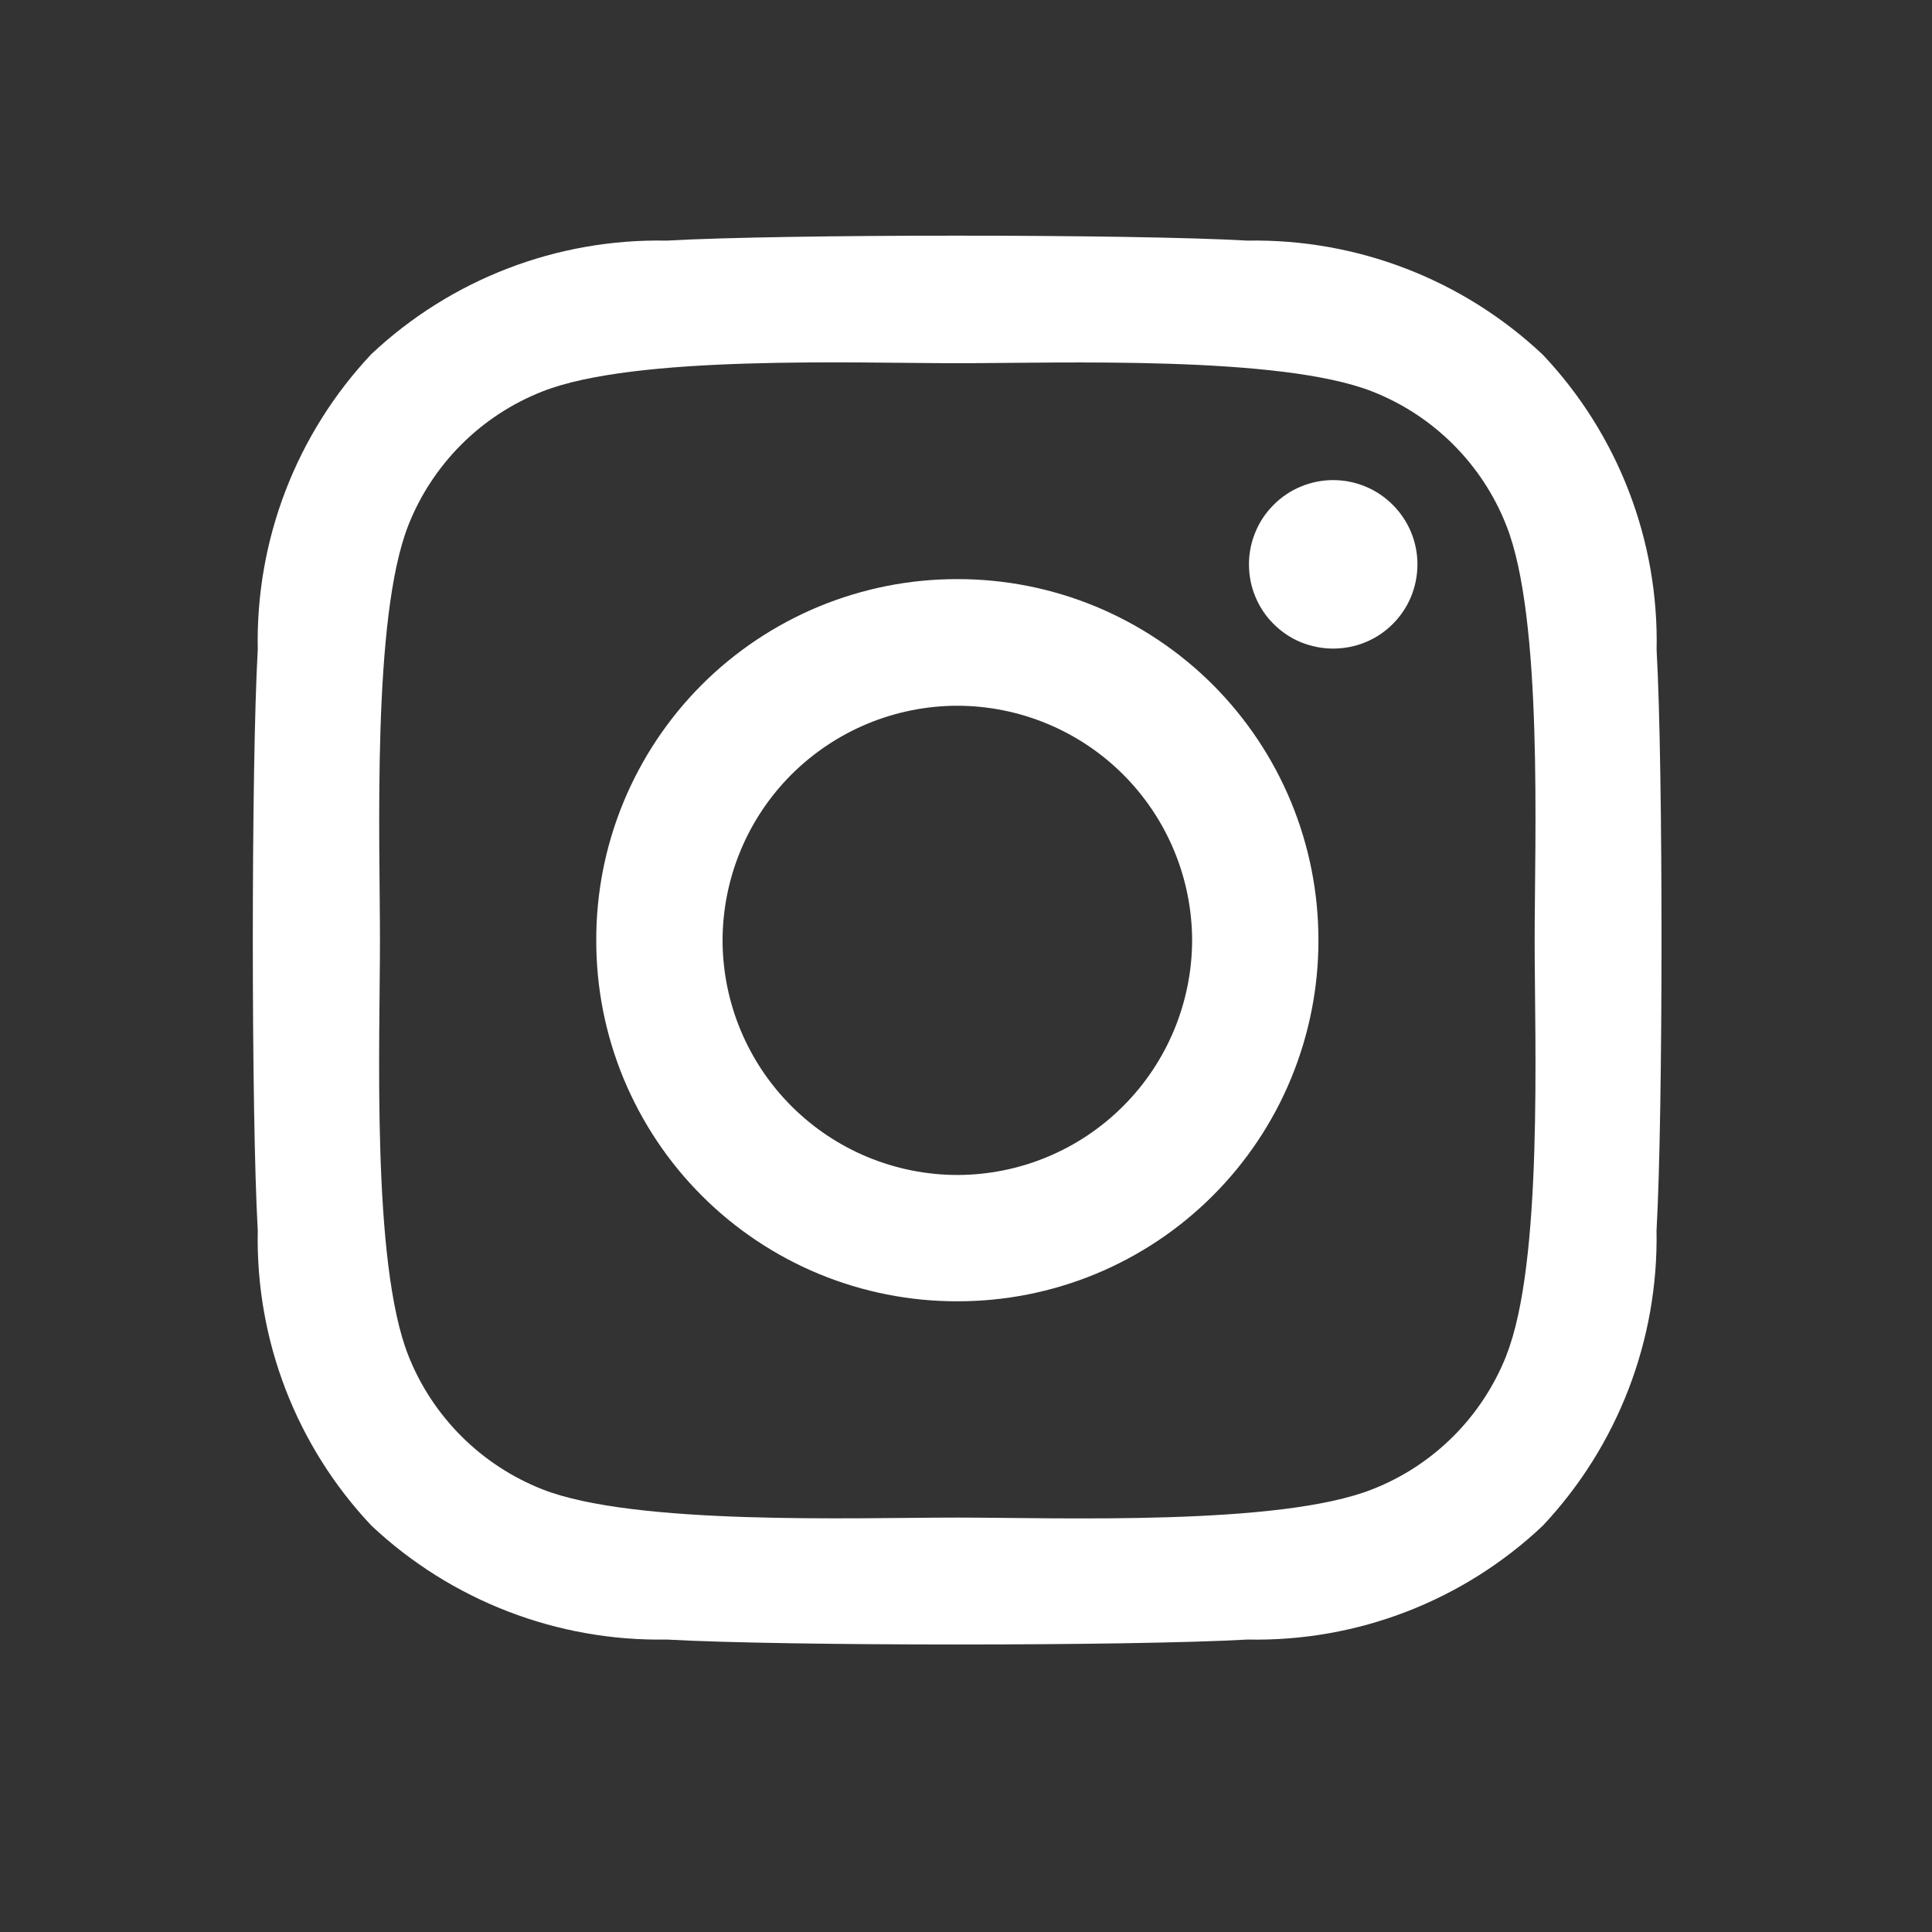 <svg width="24" height="24" viewBox="0 0 24 24" fill="none" xmlns="http://www.w3.org/2000/svg">
<rect x="0" y="0" width="24" height="24" fill="#333333" stroke="none"/>
<path d="M11.892 7.194C11.303 7.193 10.719 7.309 10.174 7.534C9.629 7.76 9.134 8.09 8.717 8.507C8.3 8.925 7.97 9.42 7.745 9.965C7.52 10.51 7.405 11.094 7.407 11.684C7.406 12.273 7.522 12.856 7.747 13.4C7.973 13.944 8.303 14.439 8.72 14.855C9.136 15.271 9.631 15.601 10.175 15.826C10.72 16.051 11.303 16.166 11.892 16.165C12.481 16.166 13.064 16.051 13.609 15.826C14.153 15.601 14.648 15.271 15.064 14.855C15.481 14.439 15.812 13.944 16.037 13.4C16.262 12.856 16.378 12.273 16.378 11.684C16.379 11.094 16.264 10.51 16.039 9.965C15.814 9.42 15.484 8.925 15.067 8.507C14.65 8.09 14.155 7.76 13.611 7.534C13.066 7.309 12.482 7.193 11.892 7.194ZM11.892 14.596C11.12 14.595 10.379 14.288 9.833 13.742C9.286 13.196 8.978 12.456 8.976 11.684C8.977 10.911 9.284 10.169 9.831 9.622C10.378 9.076 11.119 8.768 11.892 8.767C12.665 8.768 13.407 9.076 13.953 9.622C14.5 10.169 14.808 10.911 14.809 11.684C14.806 12.456 14.498 13.196 13.951 13.742C13.405 14.288 12.665 14.595 11.892 14.596ZM17.608 7.01C17.608 6.733 17.498 6.467 17.301 6.271C17.105 6.074 16.839 5.964 16.561 5.964C16.424 5.964 16.288 5.991 16.161 6.044C16.034 6.096 15.919 6.173 15.822 6.271C15.724 6.368 15.647 6.483 15.595 6.61C15.542 6.737 15.515 6.873 15.515 7.01C15.515 7.148 15.541 7.284 15.594 7.411C15.646 7.538 15.723 7.654 15.821 7.751C15.918 7.848 16.033 7.926 16.16 7.978C16.288 8.03 16.424 8.057 16.561 8.057C16.699 8.057 16.835 8.03 16.962 7.978C17.09 7.926 17.205 7.848 17.302 7.751C17.399 7.654 17.477 7.538 17.529 7.411C17.581 7.284 17.608 7.148 17.608 7.01ZM20.579 8.073C20.608 6.713 20.1 5.396 19.166 4.407C18.176 3.474 16.86 2.965 15.499 2.989C14.055 2.907 9.725 2.907 8.28 2.989C6.921 2.962 5.605 3.467 4.614 4.398C3.681 5.389 3.174 6.707 3.202 8.069C3.12 9.513 3.12 13.842 3.202 15.288C3.174 16.648 3.681 17.964 4.615 18.953C5.606 19.884 6.922 20.391 8.281 20.367C9.725 20.449 14.055 20.449 15.5 20.367C16.86 20.395 18.177 19.887 19.165 18.953C20.096 17.962 20.603 16.646 20.578 15.287C20.66 13.842 20.661 9.517 20.579 8.073ZM18.713 16.838C18.564 17.214 18.34 17.556 18.054 17.842C17.768 18.128 17.426 18.352 17.049 18.5C15.898 18.957 13.164 18.852 11.892 18.852C10.62 18.852 7.882 18.952 6.735 18.5C6.359 18.351 6.017 18.127 5.731 17.841C5.445 17.555 5.22 17.213 5.072 16.837C4.615 15.681 4.72 12.953 4.72 11.684C4.72 10.415 4.62 7.674 5.072 6.527C5.22 6.15 5.445 5.809 5.731 5.522C6.017 5.236 6.359 5.012 6.735 4.864C7.886 4.407 10.62 4.512 11.892 4.512C13.164 4.512 15.902 4.412 17.049 4.864C17.425 5.012 17.767 5.236 18.053 5.522C18.34 5.809 18.564 6.15 18.712 6.527C19.169 7.678 19.064 10.412 19.064 11.684C19.064 12.956 19.169 15.69 18.712 16.837L18.713 16.838Z" fill="white"/>
</svg>
